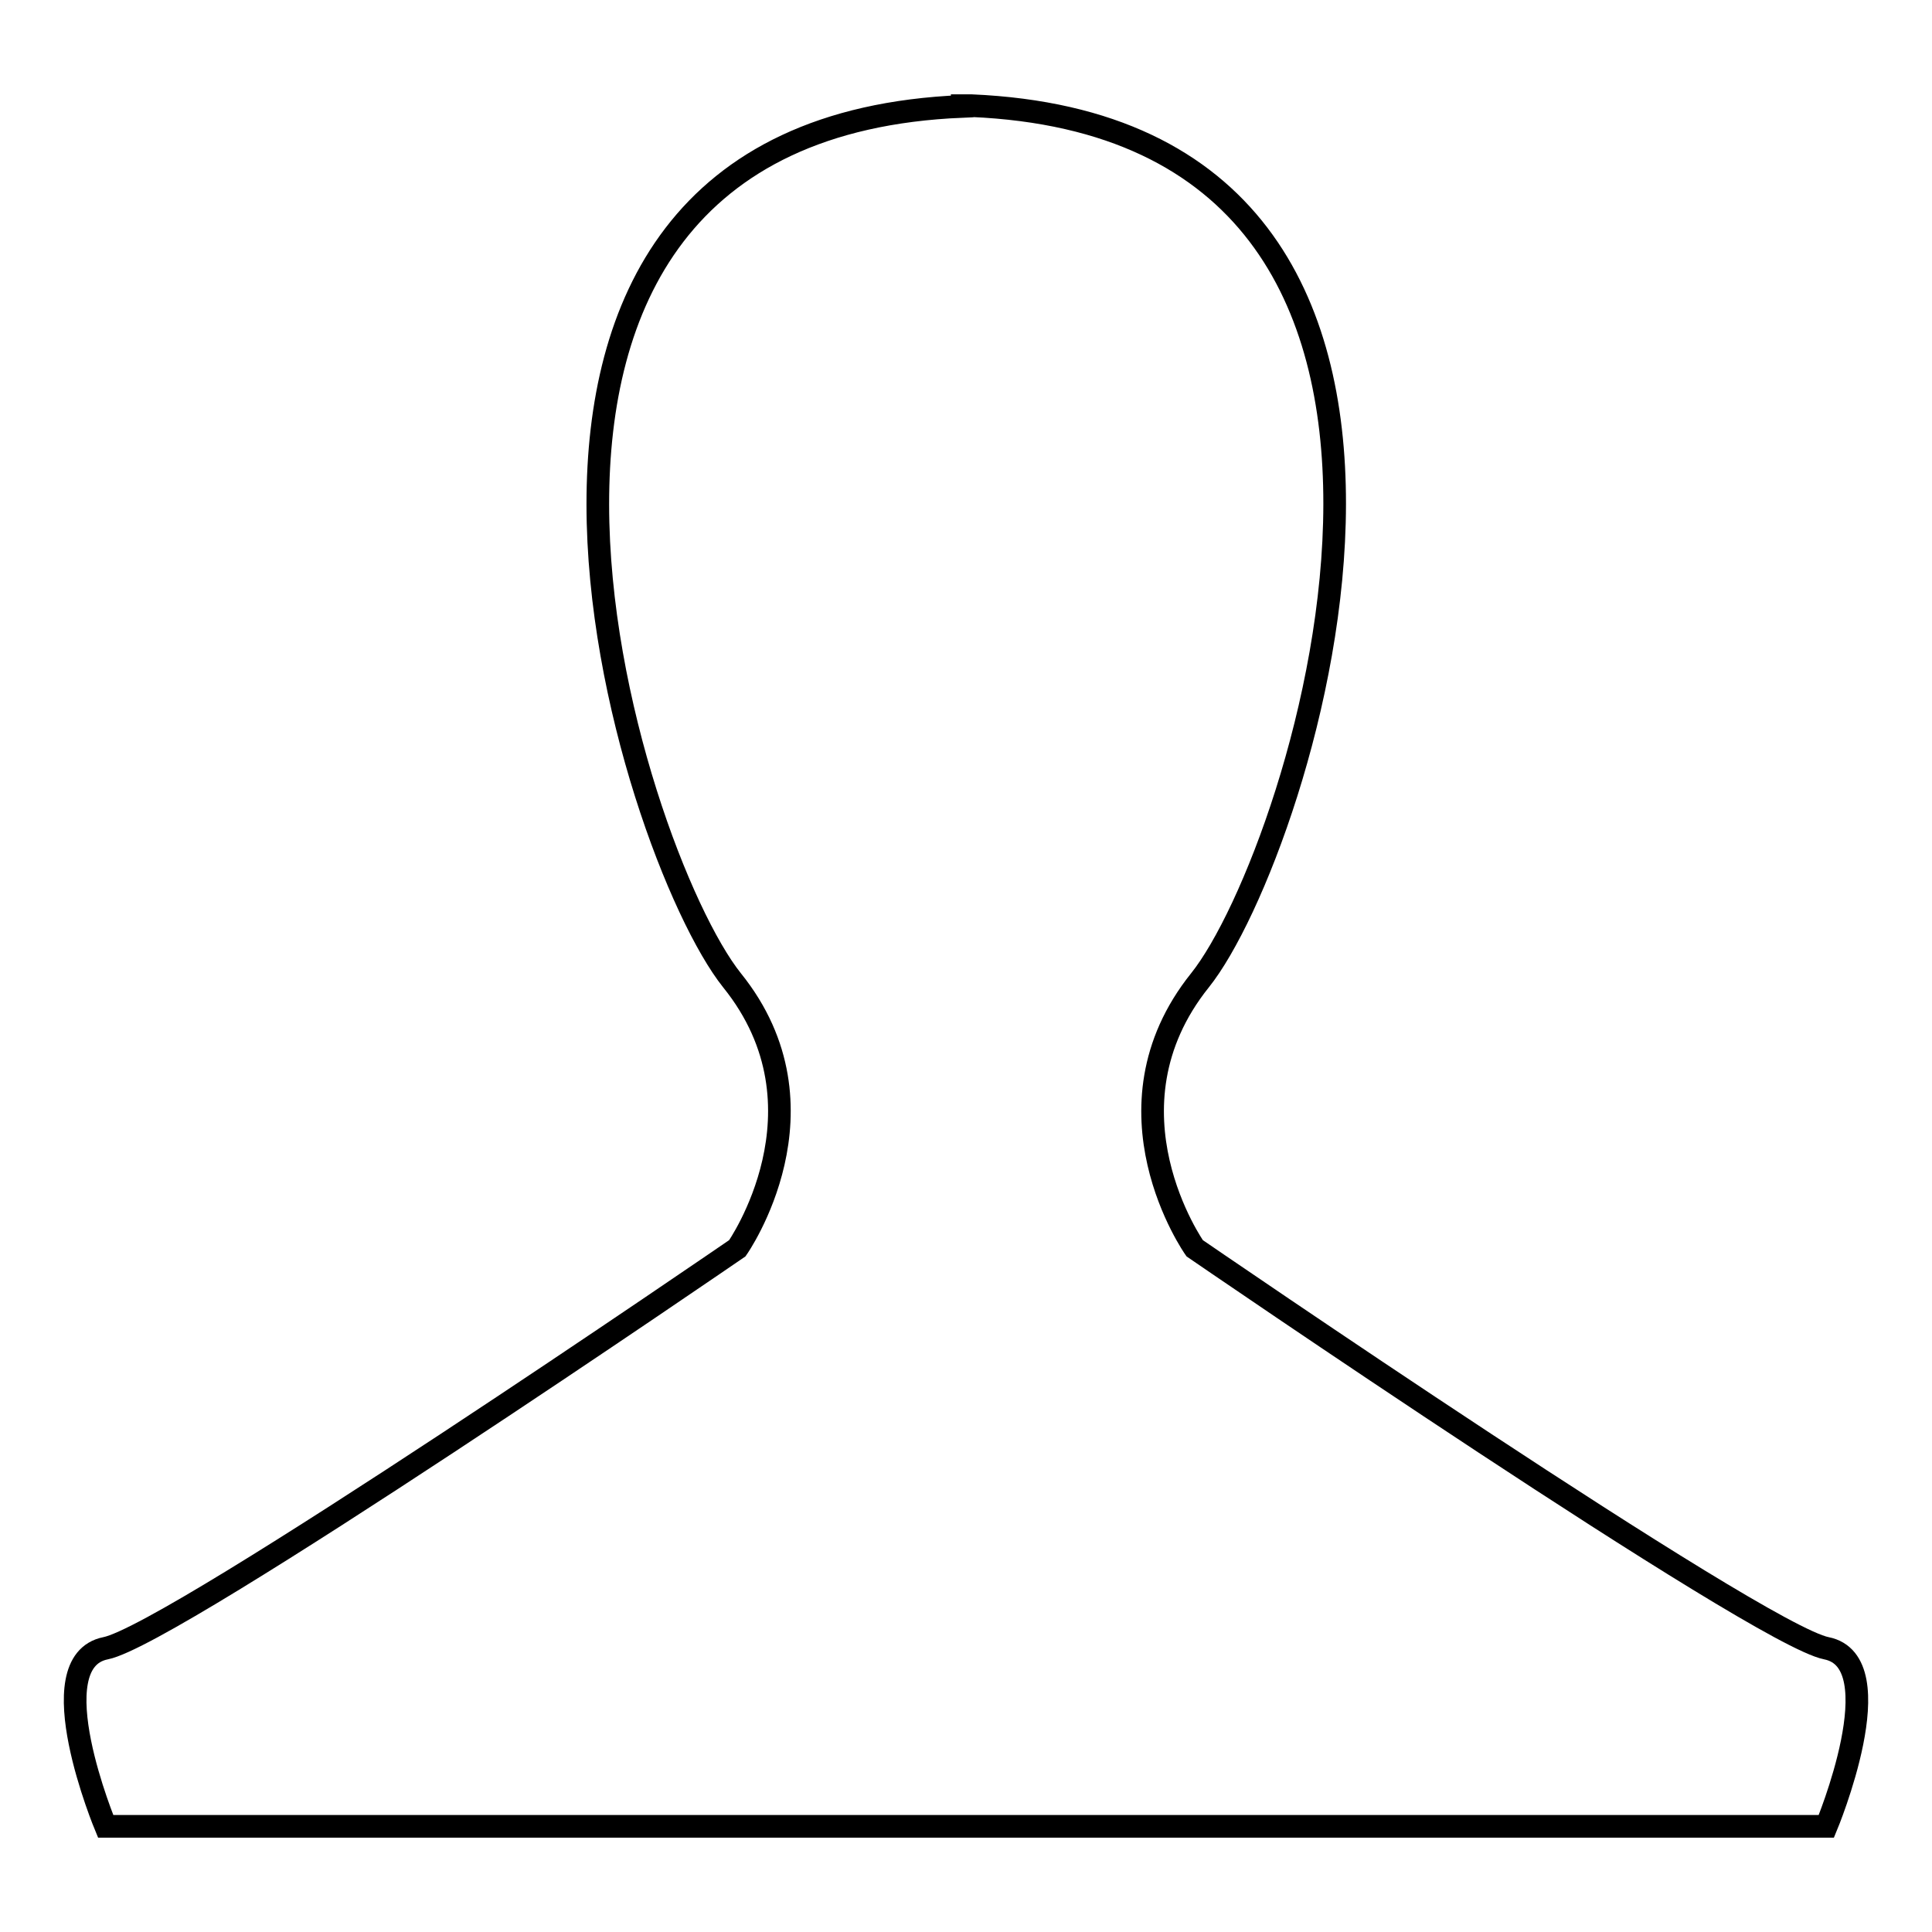 <?xml version="1.0" encoding="utf-8"?>
<!-- Svg Vector Icons : http://www.onlinewebfonts.com/icon -->
<!DOCTYPE svg PUBLIC "-//W3C//DTD SVG 1.1//EN" "http://www.w3.org/Graphics/SVG/1.1/DTD/svg11.dtd">
<svg version="1.1" xmlns="http://www.w3.org/2000/svg" xmlns:xlink="http://www.w3.org/1999/xlink" x="0px" y="0px" viewBox="0 0 256 256" enable-background="new 0 0 256 256" xml:space="preserve">
<g><g><path stroke-width="3" fill-opacity="0" stroke="#000000"  d="M242,218.4c-9.1-1.8-83.7-53-83.7-53s-13-18.4,0.7-35.5c13.6-17,44.1-112.7-30.3-115.9V14c-0.2,0-0.4,0-0.6,0c-0.2,0-0.4,0-0.6,0v0.1C52.9,17.2,83.5,113,97,129.9c13.7,17,0.7,35.5,0.7,35.5s-74.6,51.2-83.7,53c-9.1,1.8,0,23.6,0,23.6h113.3h1.3H242C242,242,251.1,220.2,242,218.4z"/></g></g>
</svg>